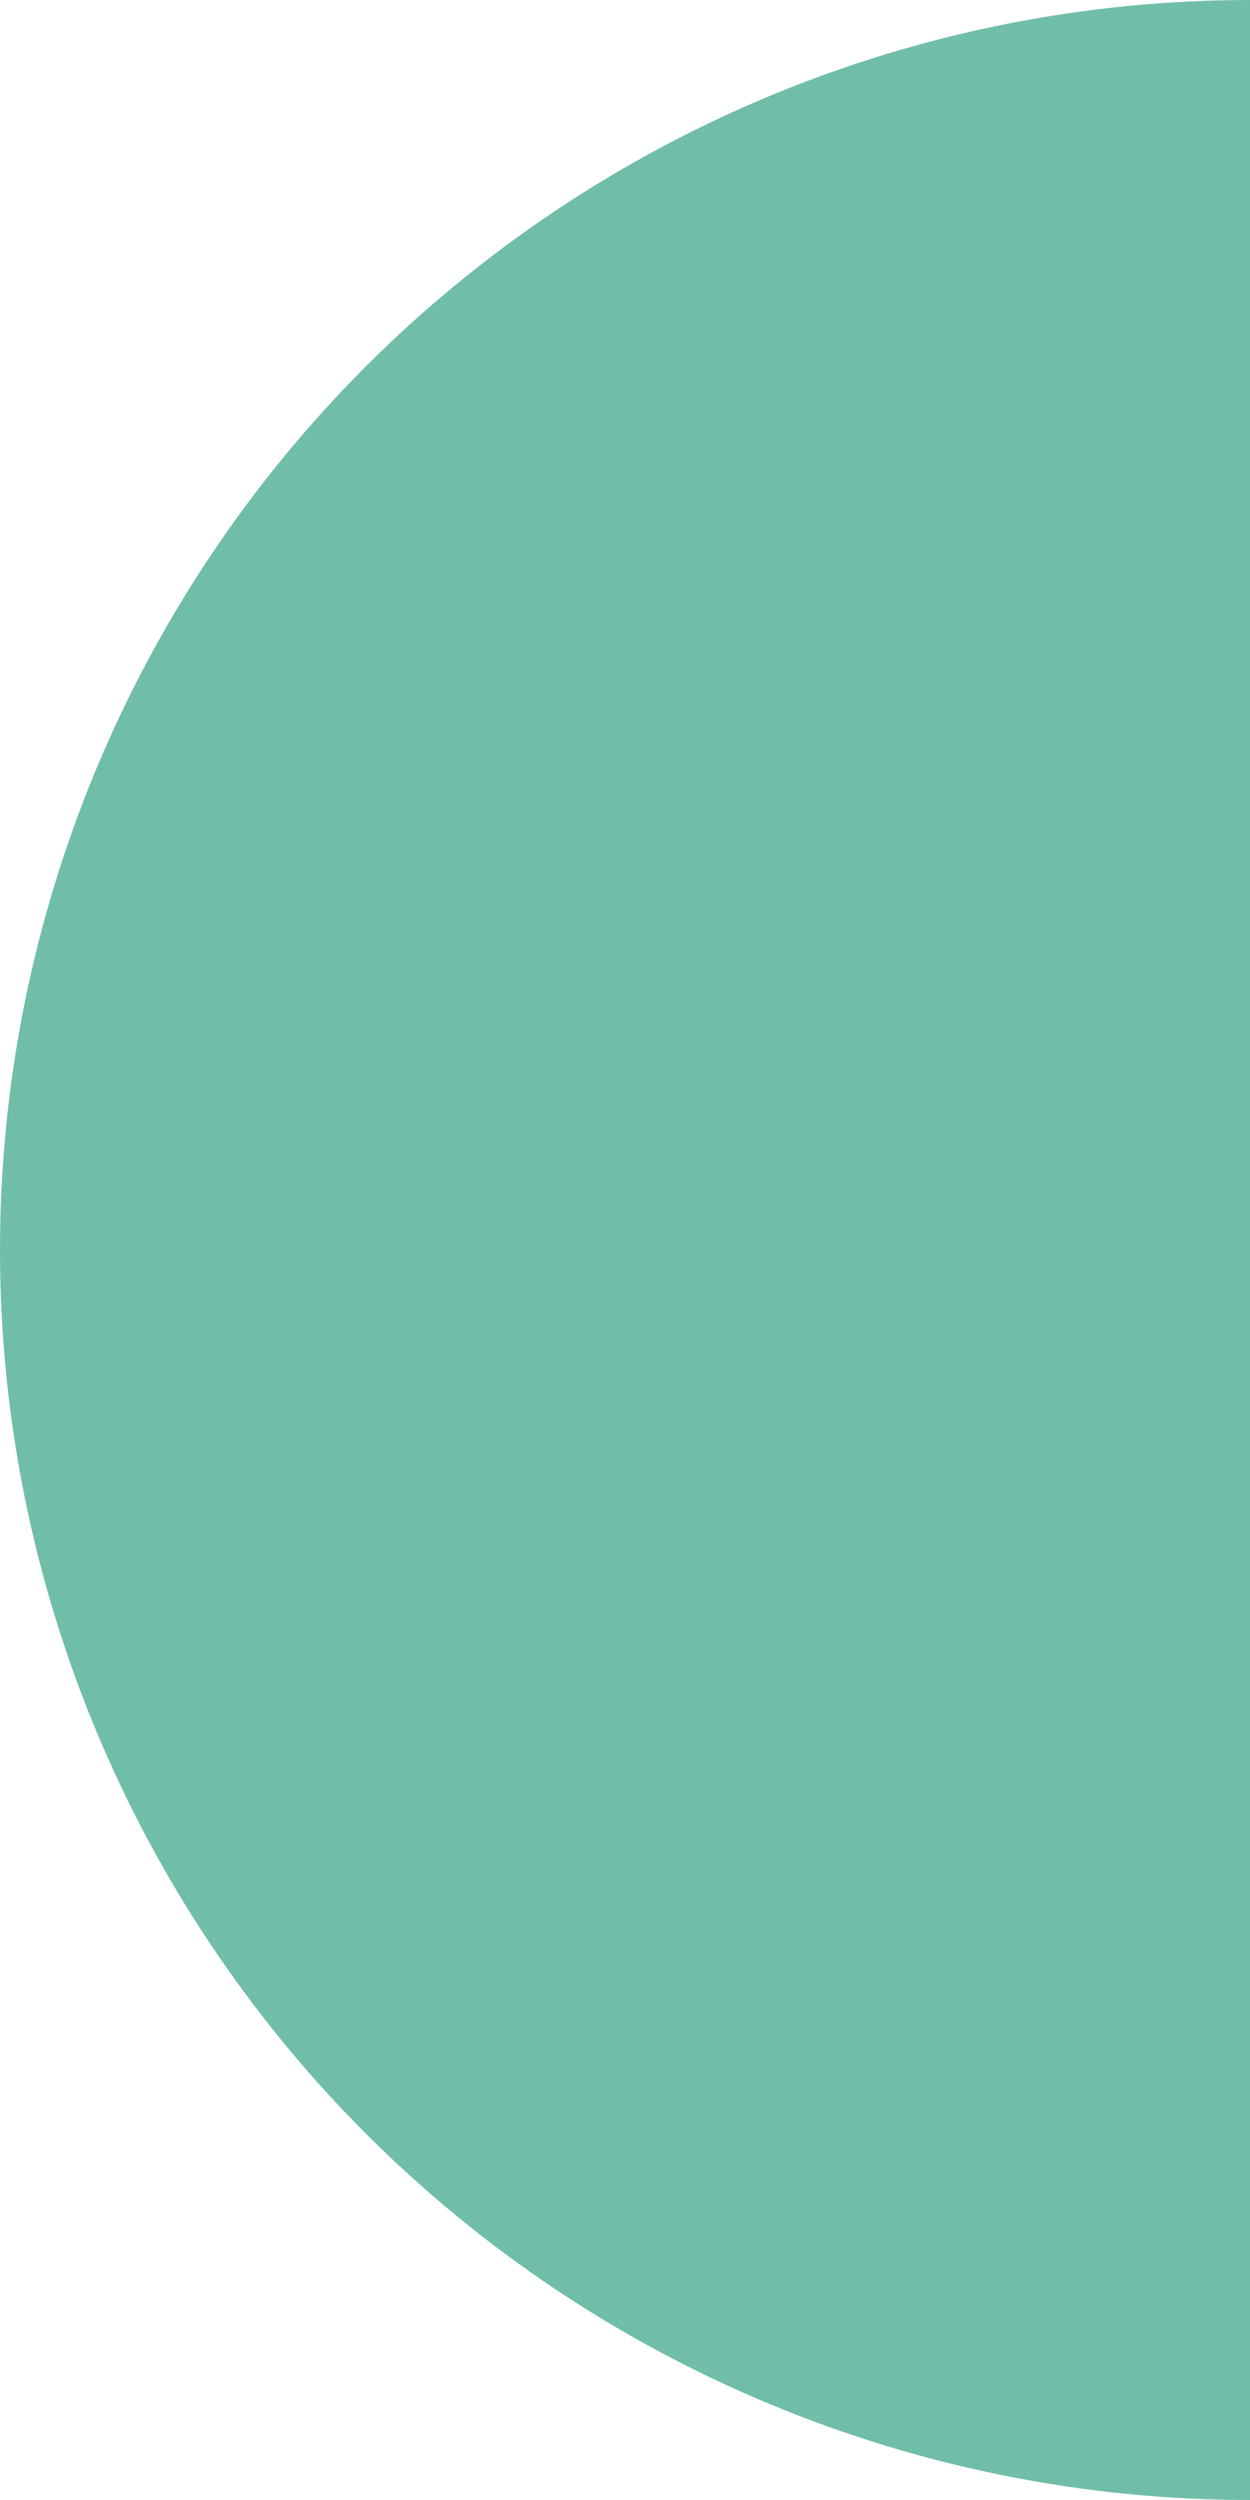 <svg width="56" height="112" viewBox="0 0 56 112" fill="none" xmlns="http://www.w3.org/2000/svg">
<path d="M56 112C41.148 112 26.904 106.1 16.402 95.598C5.9 85.096 -4.13158e-07 70.852 0 56C4.13158e-07 41.148 5.9 26.904 16.402 16.402C26.904 5.9 41.148 -1.7711e-07 56 0V56L56 112Z" fill="#70BEA9"/>
</svg>
